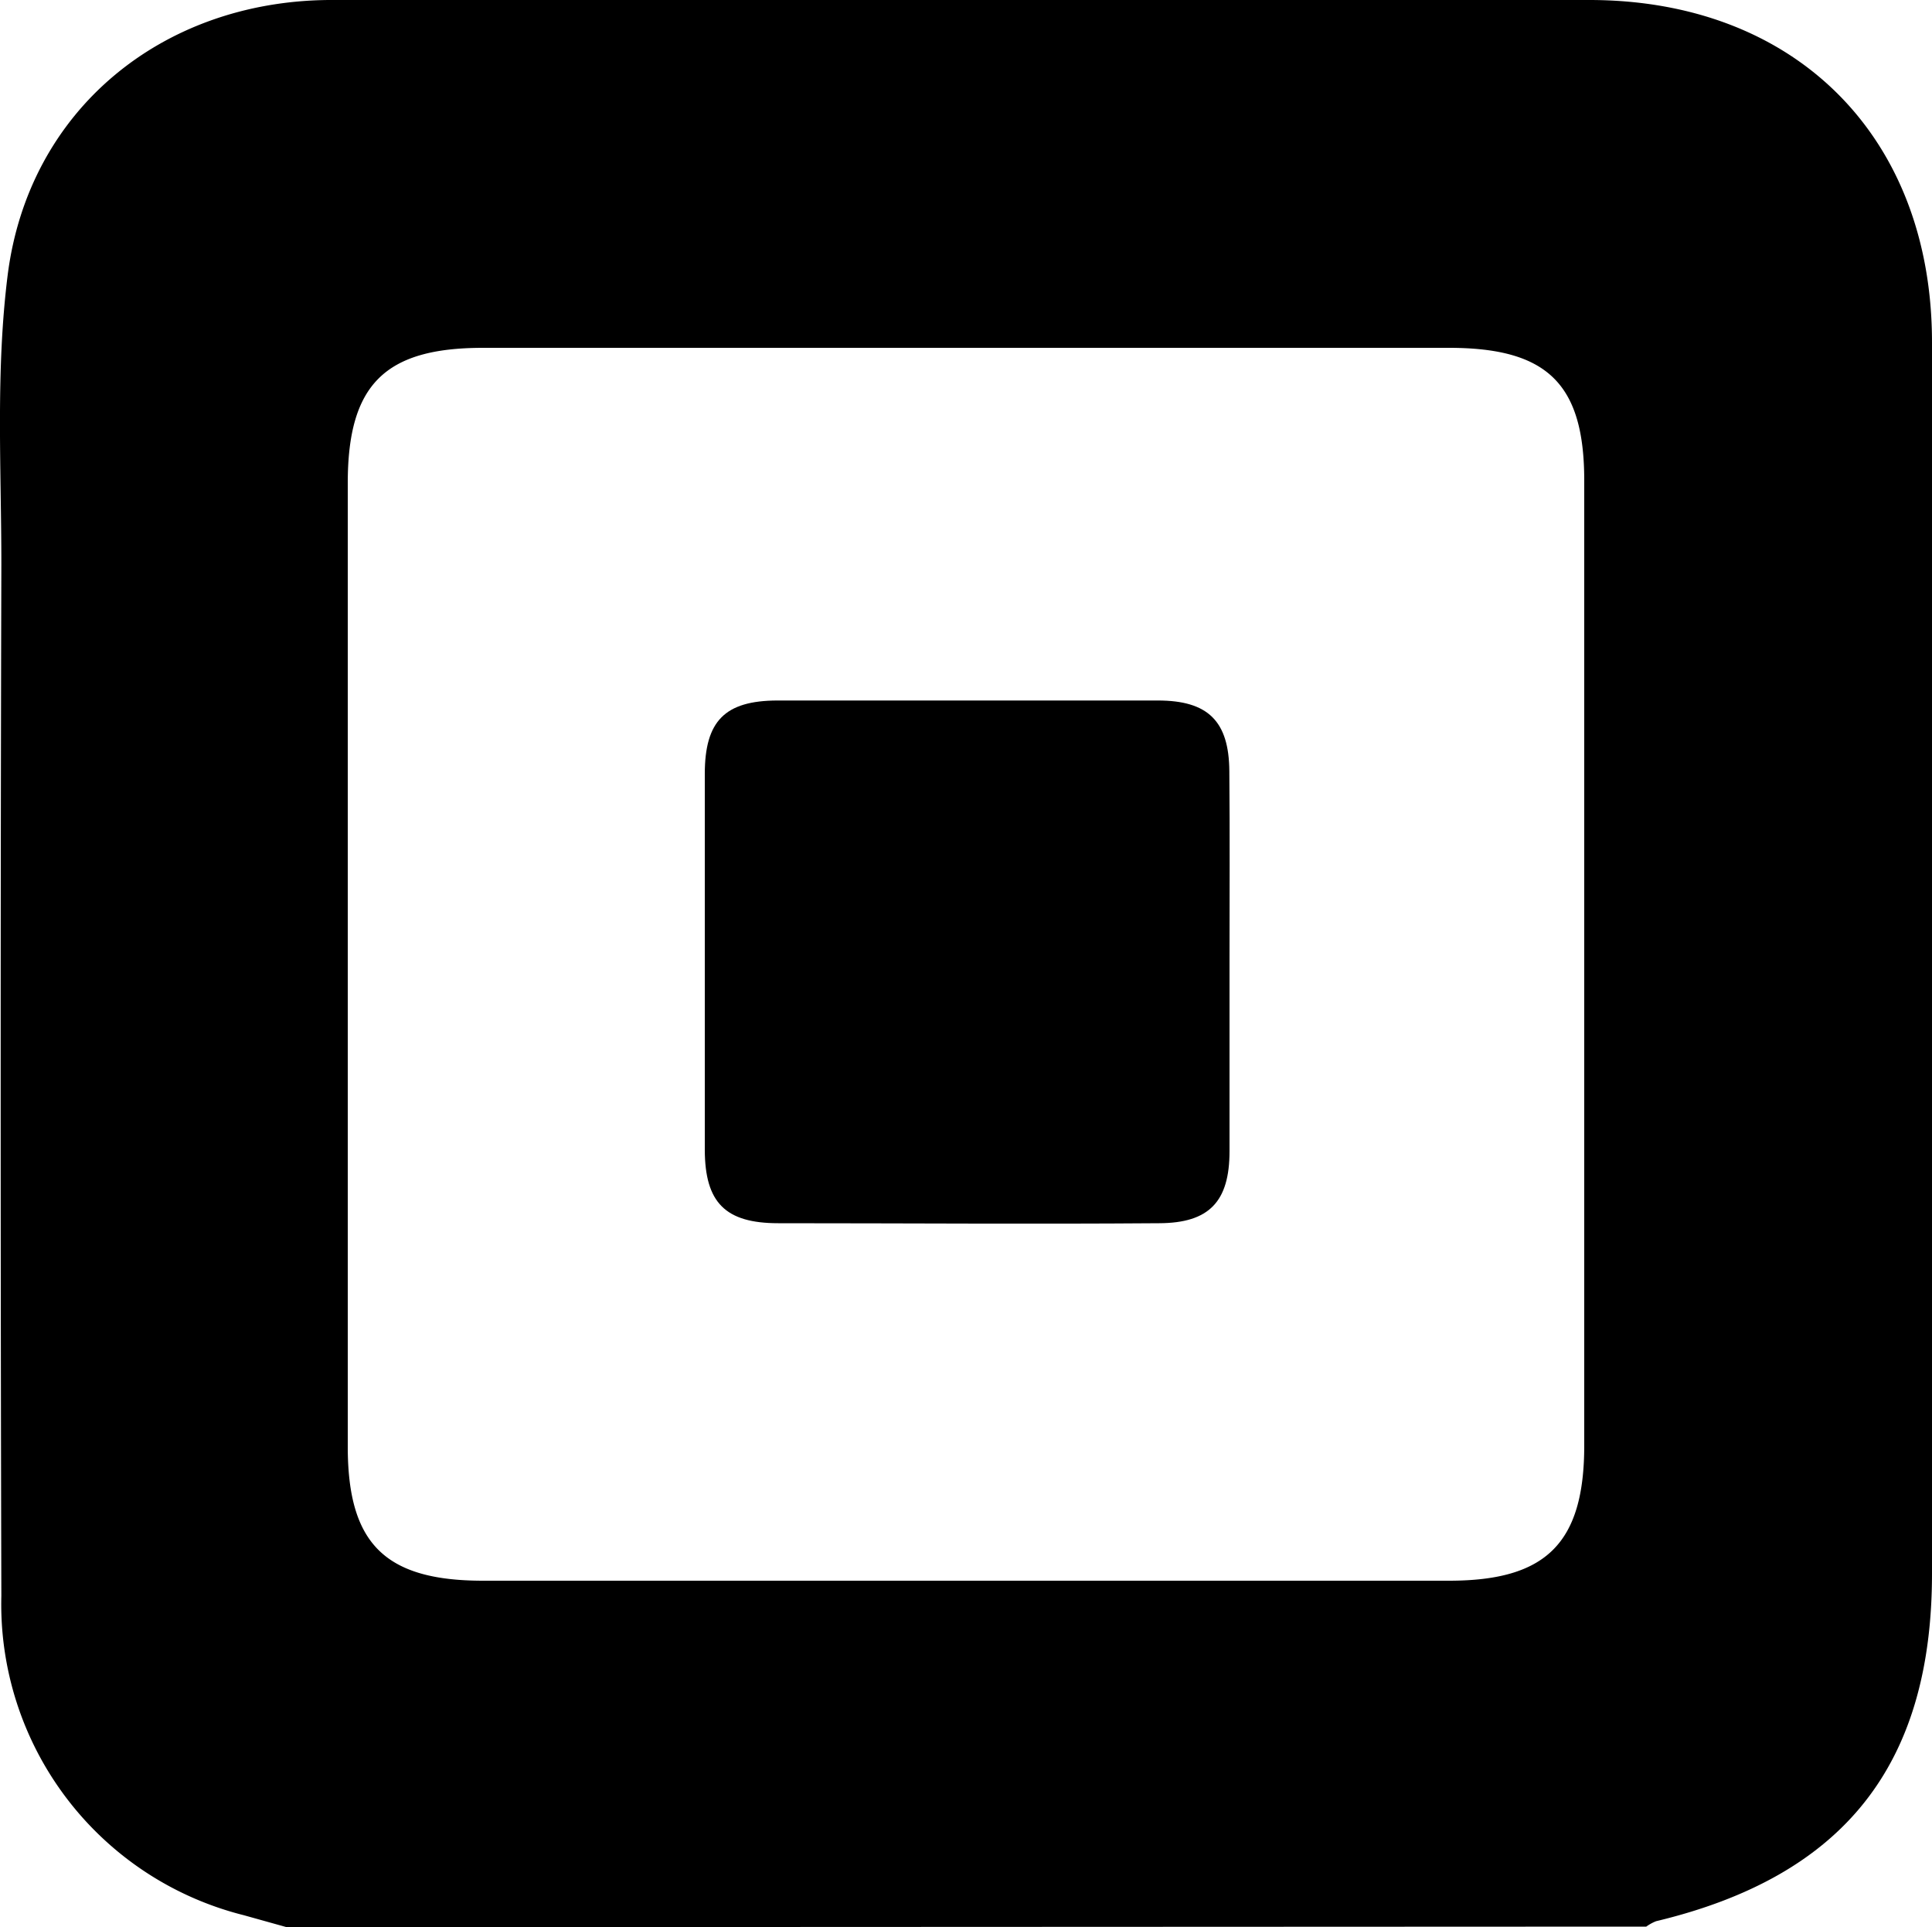 <svg id="Layer_1" data-name="Layer 1" xmlns="http://www.w3.org/2000/svg" viewBox="0 0 100 99.73"><path d="M14.84,99.73l-2.22-.62A16.59,16.59,0,0,1,.07,82.58Q0,55.9.07,29.21c0-5-.3-10,.33-15C1.49,5.71,8.35.08,17,0,26.78,0,36.55,0,46.32,0H82.26C92.93,0,100,7.07,100,17.72v63.7c0,9.92-4.56,15.67-14.28,18a2.33,2.33,0,0,0-.51.28ZM82,50h0q0-12.57,0-25.13C82,19.86,80.09,18,75,18q-25,0-50,0c-5.07,0-7,1.89-7,7q0,24.93,0,49.86c0,5,1.9,6.94,7,6.94q25,0,50,0c5,0,7-1.91,7-7Q82,62.41,82,50Z"/><path d="M63.64,49.64c0,3.31,0,6.62,0,9.93,0,2.61-1.05,3.72-3.64,3.73-6.57.05-13.15,0-19.72,0-2.75,0-3.79-1.08-3.8-3.79q0-9.74,0-19.46c0-2.75,1.05-3.79,3.75-3.8H59.93c2.6,0,3.68,1.07,3.7,3.65C63.66,43.16,63.64,46.4,63.64,49.64Z"/></svg>